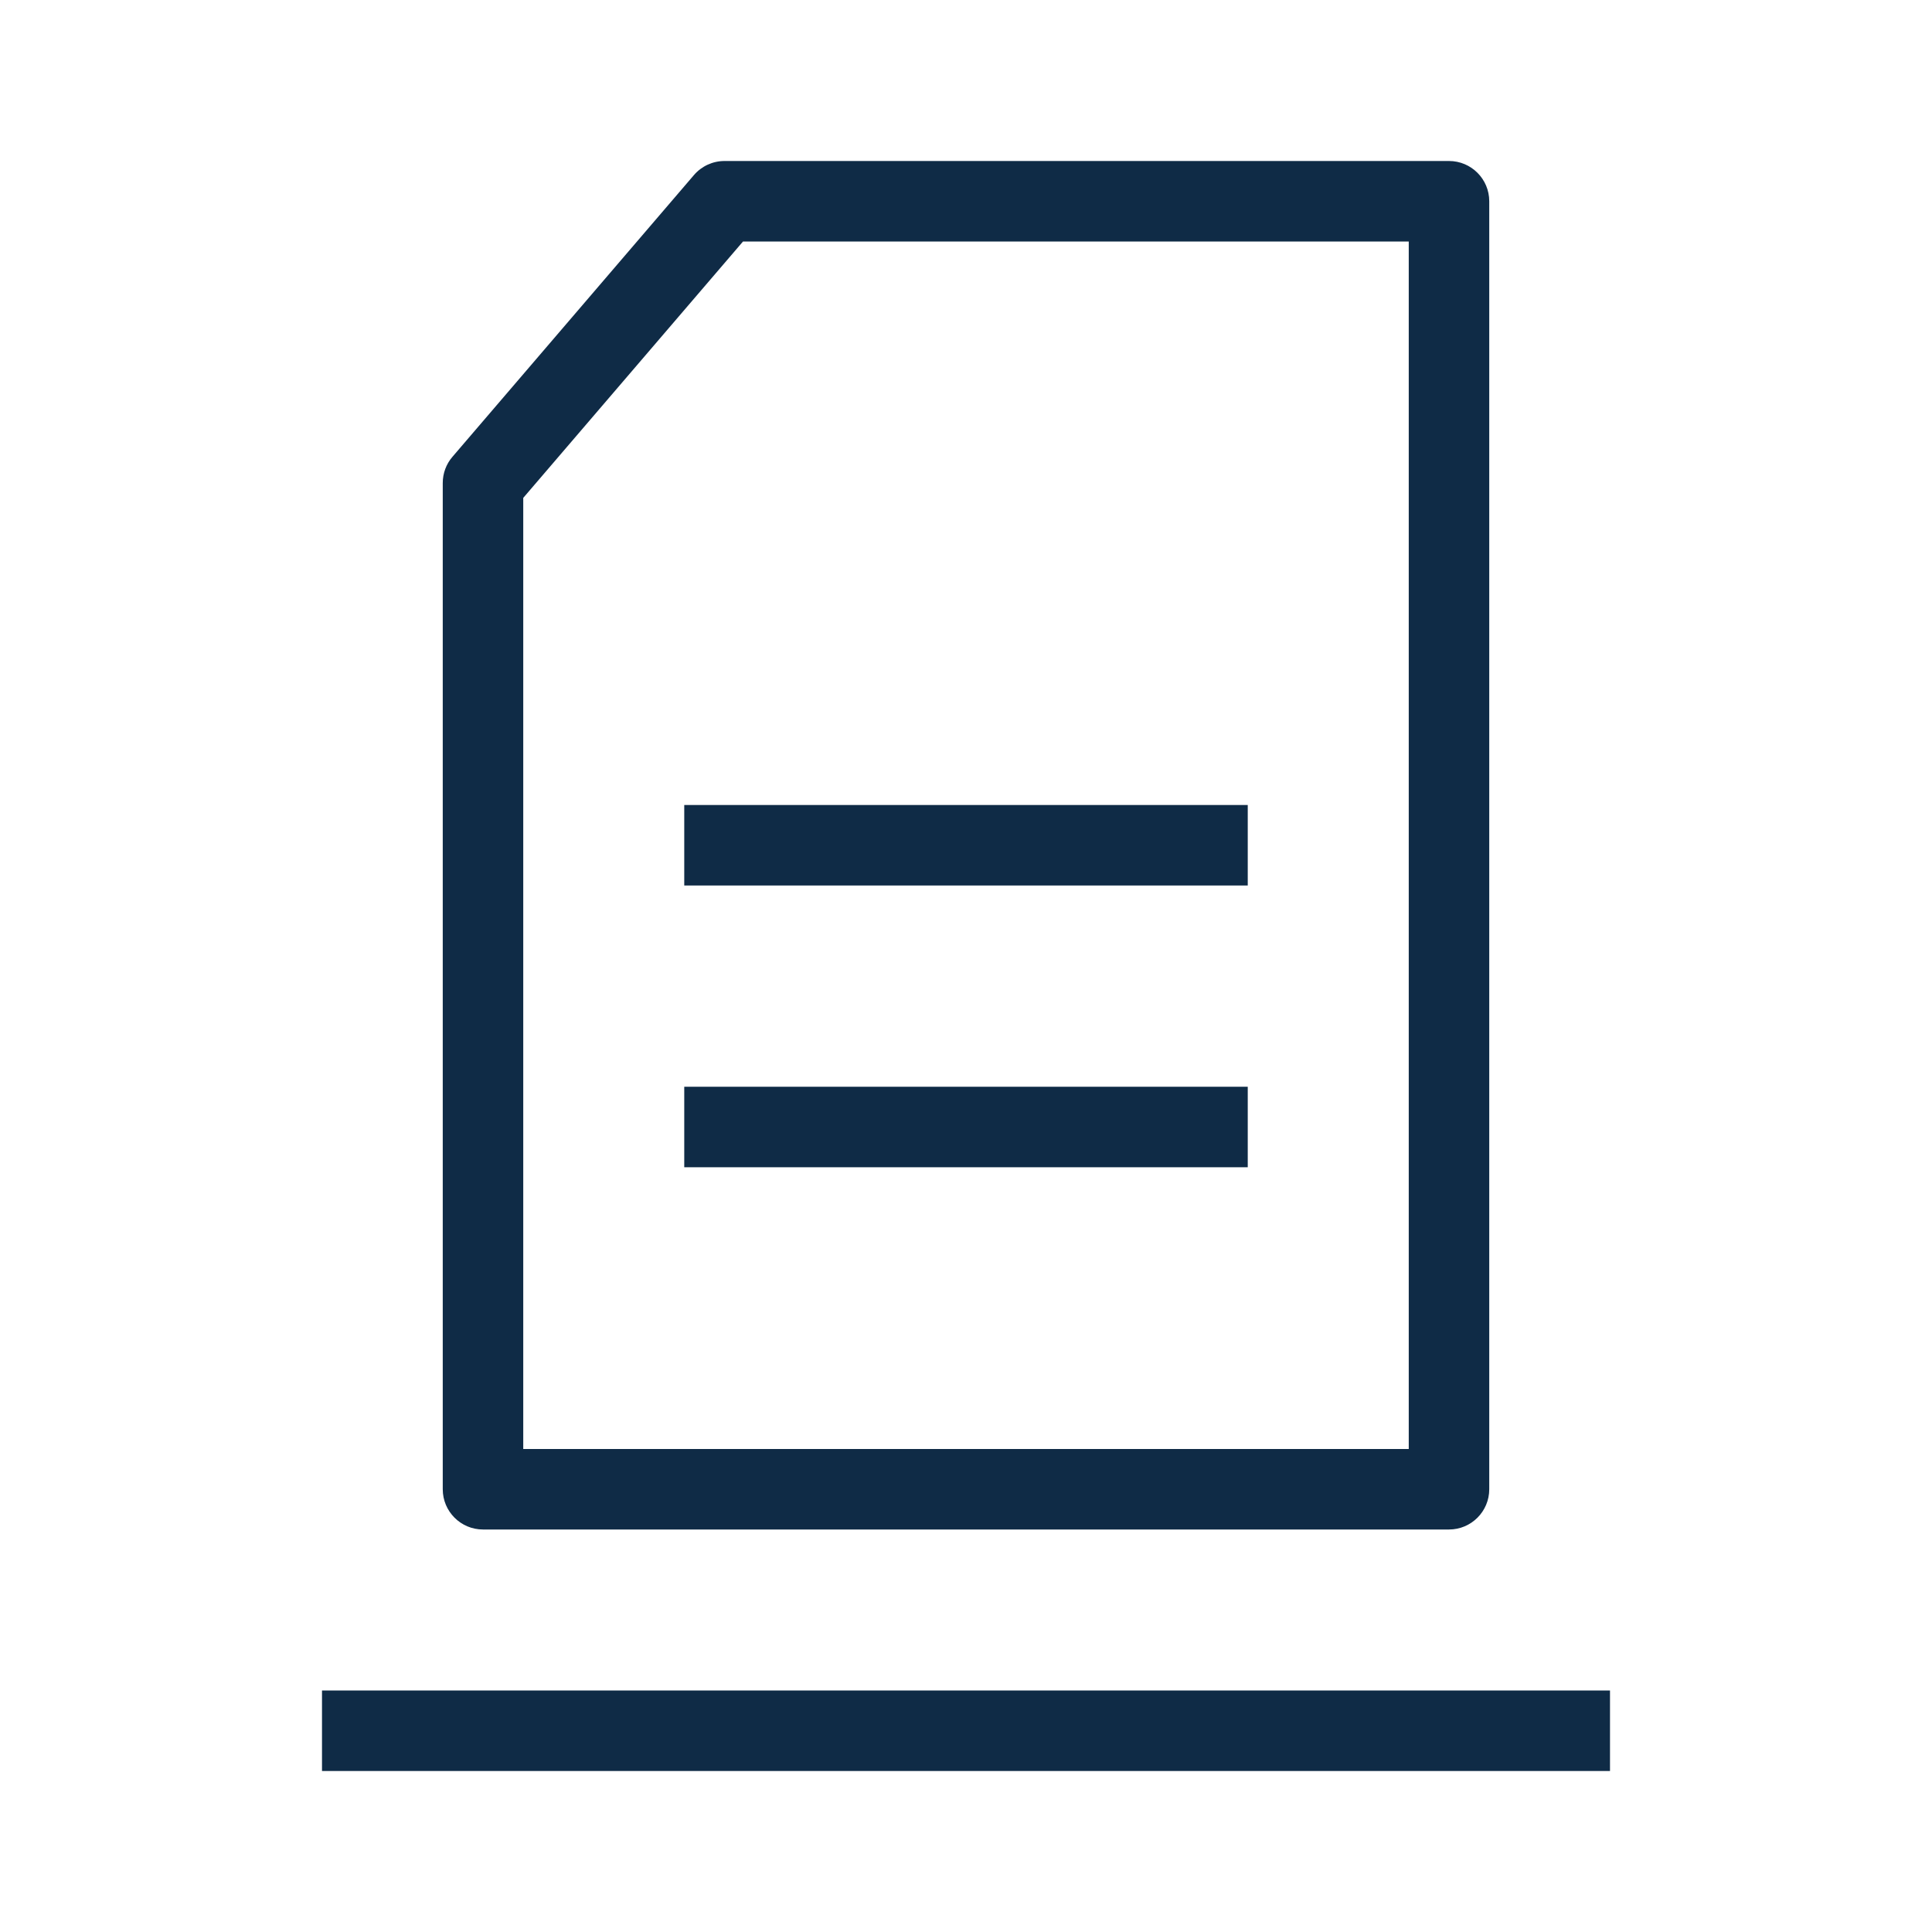 <svg width="48" height="48" viewBox="0 0 48 48" fill="none" xmlns="http://www.w3.org/2000/svg">
<path fill-rule="evenodd" clip-rule="evenodd" d="M17.241 4.349C17.431 4.128 17.708 4 18 4H36C36.552 4 37 4.448 37 5V37C37 37.552 36.552 38 36 38H12C11.448 38 11 37.552 11 37V12C11 11.761 11.085 11.53 11.241 11.349L17.241 4.349ZM18.46 6L13 12.37V36H35V6H18.46Z" fill="#0F2B46"/>
<path fill-rule="evenodd" clip-rule="evenodd" d="M40 44H8V42H40V44Z" fill="#0F2B46"/>
<path fill-rule="evenodd" clip-rule="evenodd" d="M31 22H17V20H31V22Z" fill="#0F2B46"/>
<path fill-rule="evenodd" clip-rule="evenodd" d="M31 29H17V27H31V29Z" fill="#0F2B46"/>
</svg>
